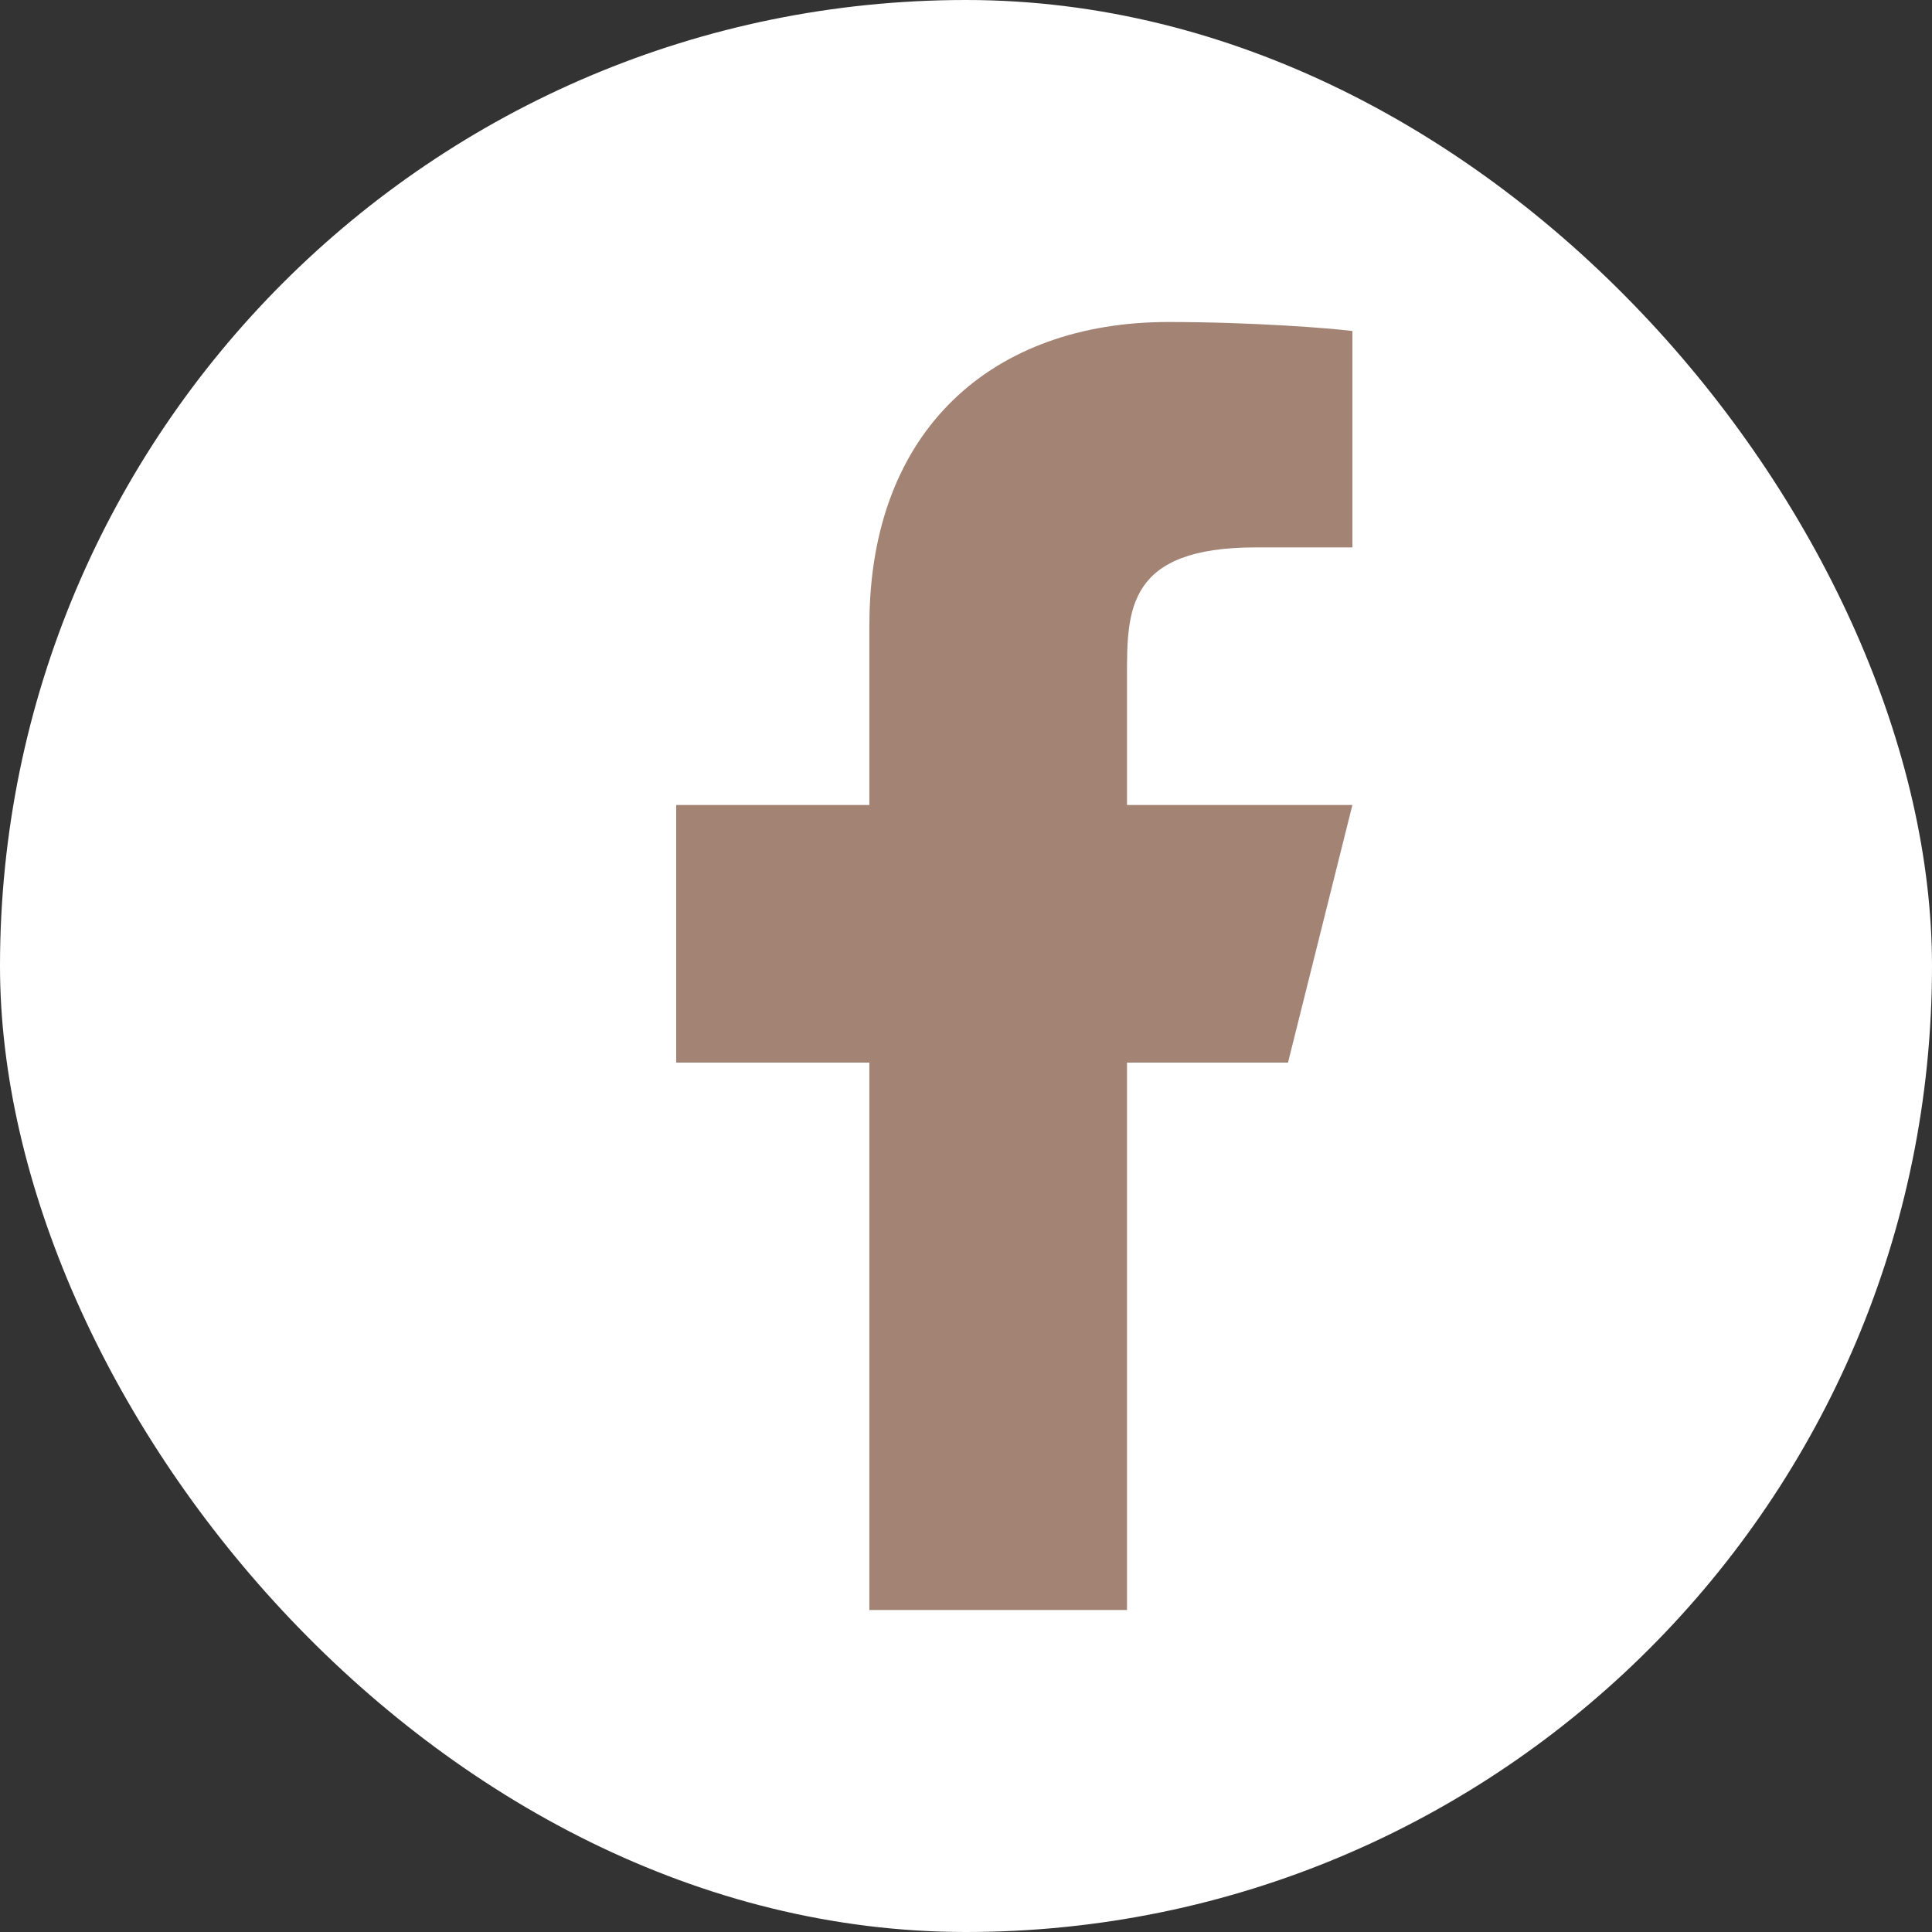 <svg width="30" height="30" viewBox="0 0 30 30" fill="none" xmlns="http://www.w3.org/2000/svg">
<rect x="0" y="0" width="30" height="30" fill="#333333" stroke="none"/>
<rect width="30" height="30" rx="15" fill="white"/>
<path d="M17.5 16.5H20L21 12.5H17.5V10.5C17.5 9.47 17.5 8.5 19.5 8.5H21V5.14C20.674 5.097 19.443 5 18.143 5C15.428 5 13.5 6.657 13.5 9.7V12.5H10.5V16.5H13.5V25H17.5V16.5Z" fill="#A38474"/>
</svg>
